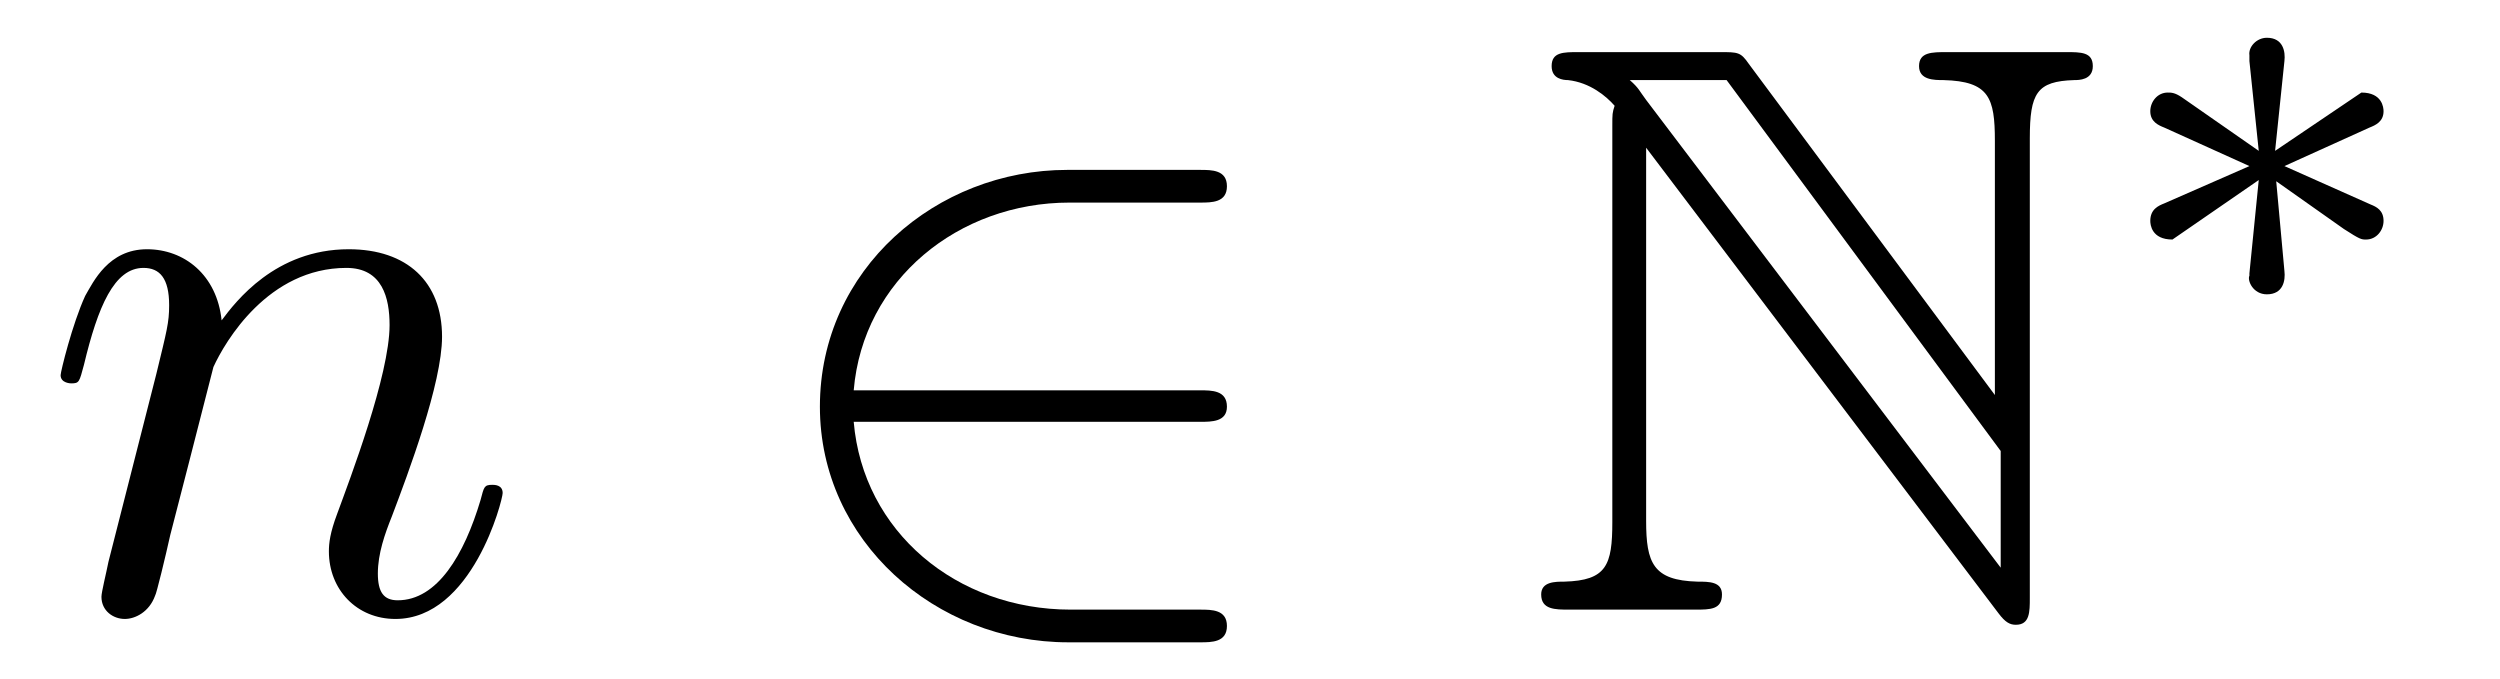 <?xml version="1.0" encoding="UTF-8"?>
<svg xmlns="http://www.w3.org/2000/svg" xmlns:xlink="http://www.w3.org/1999/xlink" viewBox="0 0 33.492 9.094" version="1.2">
<defs>
<g>
<symbol overflow="visible" id="glyph0-0">
<path style="stroke:none;" d=""/>
</symbol>
<symbol overflow="visible" id="glyph0-1">
<path style="stroke:none;" d="M 6.234 -1.562 C 6.234 -1.672 6.125 -1.672 6.094 -1.672 C 5.984 -1.672 5.984 -1.641 5.938 -1.469 C 5.719 -0.734 5.359 -0.125 4.828 -0.125 C 4.641 -0.125 4.562 -0.234 4.562 -0.484 C 4.562 -0.75 4.656 -1.016 4.75 -1.25 C 4.969 -1.828 5.422 -3.031 5.422 -3.656 C 5.422 -4.391 4.953 -4.828 4.172 -4.828 C 3.188 -4.828 2.656 -4.125 2.469 -3.875 C 2.406 -4.484 1.969 -4.828 1.469 -4.828 C 0.953 -4.828 0.75 -4.391 0.641 -4.203 C 0.469 -3.828 0.312 -3.188 0.312 -3.141 C 0.312 -3.031 0.453 -3.031 0.453 -3.031 C 0.562 -3.031 0.562 -3.047 0.625 -3.281 C 0.812 -4.062 1.031 -4.578 1.422 -4.578 C 1.641 -4.578 1.766 -4.438 1.766 -4.078 C 1.766 -3.844 1.734 -3.734 1.594 -3.156 L 0.953 -0.641 C 0.922 -0.484 0.859 -0.234 0.859 -0.172 C 0.859 0.016 1.016 0.125 1.172 0.125 C 1.312 0.125 1.5 0.031 1.578 -0.188 C 1.594 -0.203 1.719 -0.719 1.781 -1 L 2.031 -1.969 C 2.094 -2.219 2.156 -2.453 2.219 -2.703 L 2.359 -3.25 C 2.516 -3.594 3.094 -4.578 4.141 -4.578 C 4.625 -4.578 4.719 -4.172 4.719 -3.812 C 4.719 -3.141 4.188 -1.75 4.016 -1.281 C 3.922 -1.031 3.906 -0.891 3.906 -0.781 C 3.906 -0.266 4.281 0.125 4.797 0.125 C 5.828 0.125 6.234 -1.469 6.234 -1.562 Z M 6.234 -1.562 "/>
</symbol>
<symbol overflow="visible" id="glyph1-0">
<path style="stroke:none;" d=""/>
</symbol>
<symbol overflow="visible" id="glyph1-1">
<path style="stroke:none;" d="M 6.359 0.219 C 6.359 0 6.156 0 6 0 L 4.266 0 C 2.734 0 1.484 -1.047 1.359 -2.516 L 6 -2.516 C 6.156 -2.516 6.359 -2.516 6.359 -2.719 C 6.359 -2.938 6.156 -2.938 6 -2.938 L 1.359 -2.938 C 1.484 -4.422 2.766 -5.453 4.25 -5.453 L 6 -5.453 C 6.156 -5.453 6.359 -5.453 6.359 -5.672 C 6.359 -5.891 6.156 -5.891 6 -5.891 L 4.219 -5.891 C 2.469 -5.891 0.906 -4.562 0.906 -2.719 C 0.906 -0.922 2.453 0.438 4.234 0.438 L 6 0.438 C 6.156 0.438 6.359 0.438 6.359 0.219 Z M 6.359 0.219 "/>
</symbol>
<symbol overflow="visible" id="glyph2-0">
<path style="stroke:none;" d=""/>
</symbol>
<symbol overflow="visible" id="glyph2-1">
<path style="stroke:none;" d="M 1.219 -6.484 L 1.219 -1.172 C 1.219 -0.594 1.141 -0.391 0.578 -0.375 C 0.453 -0.375 0.266 -0.375 0.266 -0.203 C 0.266 0 0.453 0 0.641 0 L 2.328 0 C 2.531 0 2.688 0 2.688 -0.203 C 2.688 -0.375 2.516 -0.375 2.359 -0.375 C 1.766 -0.391 1.672 -0.625 1.672 -1.188 L 1.672 -6.188 L 6.391 0.047 C 6.484 0.172 6.547 0.203 6.625 0.203 C 6.812 0.203 6.812 0.031 6.812 -0.156 L 6.812 -6.312 C 6.812 -6.922 6.906 -7.078 7.406 -7.094 C 7.469 -7.094 7.656 -7.094 7.656 -7.281 C 7.656 -7.469 7.5 -7.469 7.297 -7.469 L 5.703 -7.469 C 5.5 -7.469 5.328 -7.469 5.328 -7.281 C 5.328 -7.094 5.531 -7.094 5.656 -7.094 C 6.266 -7.078 6.344 -6.859 6.344 -6.281 L 6.344 -2.875 L 3.047 -7.312 C 2.938 -7.469 2.906 -7.469 2.656 -7.469 L 0.766 -7.469 C 0.562 -7.469 0.406 -7.469 0.406 -7.281 C 0.406 -7.109 0.562 -7.094 0.625 -7.094 C 0.922 -7.062 1.141 -6.875 1.25 -6.75 C 1.219 -6.656 1.219 -6.641 1.219 -6.484 Z M 6.422 -0.562 L 1.672 -6.828 C 1.578 -6.953 1.578 -6.984 1.453 -7.094 L 2.75 -7.094 L 6.422 -2.125 Z M 6.422 -0.562 "/>
</symbol>
<symbol overflow="visible" id="glyph3-0">
<path style="stroke:none;" d=""/>
</symbol>
<symbol overflow="visible" id="glyph3-1">
<path style="stroke:none;" d="M 3.672 -1.25 C 3.672 -1.391 3.578 -1.438 3.5 -1.469 L 2.344 -1.984 L 3.484 -2.5 C 3.562 -2.531 3.672 -2.578 3.672 -2.719 C 3.672 -2.766 3.656 -2.969 3.375 -2.969 L 2.219 -2.188 L 2.344 -3.391 C 2.359 -3.516 2.328 -3.703 2.109 -3.703 C 1.969 -3.703 1.859 -3.578 1.875 -3.469 L 1.875 -3.391 L 2 -2.188 L 0.969 -2.906 C 0.875 -2.969 0.828 -2.969 0.781 -2.969 C 0.641 -2.969 0.547 -2.844 0.547 -2.719 C 0.547 -2.578 0.656 -2.531 0.734 -2.5 L 1.875 -1.984 L 0.734 -1.484 C 0.656 -1.453 0.547 -1.406 0.547 -1.25 C 0.547 -1.203 0.562 -1 0.844 -1 L 2 -1.797 L 1.875 -0.547 L 1.875 -0.516 C 1.844 -0.453 1.922 -0.266 2.109 -0.266 C 2.328 -0.266 2.359 -0.453 2.344 -0.578 L 2.234 -1.781 L 3.141 -1.141 C 3.359 -1 3.375 -1 3.438 -1 C 3.578 -1 3.672 -1.125 3.672 -1.25 Z M 3.672 -1.25 "/>
</symbol>
</g>
</defs>
<g id="surface1">
<g style="fill:rgb(0%,0%,0%);fill-opacity:1;">
  <use xlink:href="#glyph0-1" x="0.5" y="8.167"/>
</g>
<g style="fill:rgb(0%,0%,0%);fill-opacity:1;">
  <use xlink:href="#glyph1-1" x="10.078" y="8.167"/>
</g>
<g style="fill:rgb(0%,0%,0%);fill-opacity:1;">
  <use xlink:href="#glyph2-1" x="20.381" y="8.167"/>
</g>
<g style="fill:rgb(0%,0%,0%);fill-opacity:1;">
  <use xlink:href="#glyph3-1" x="28.26" y="4.209"/>
</g>
</g>
</svg>
